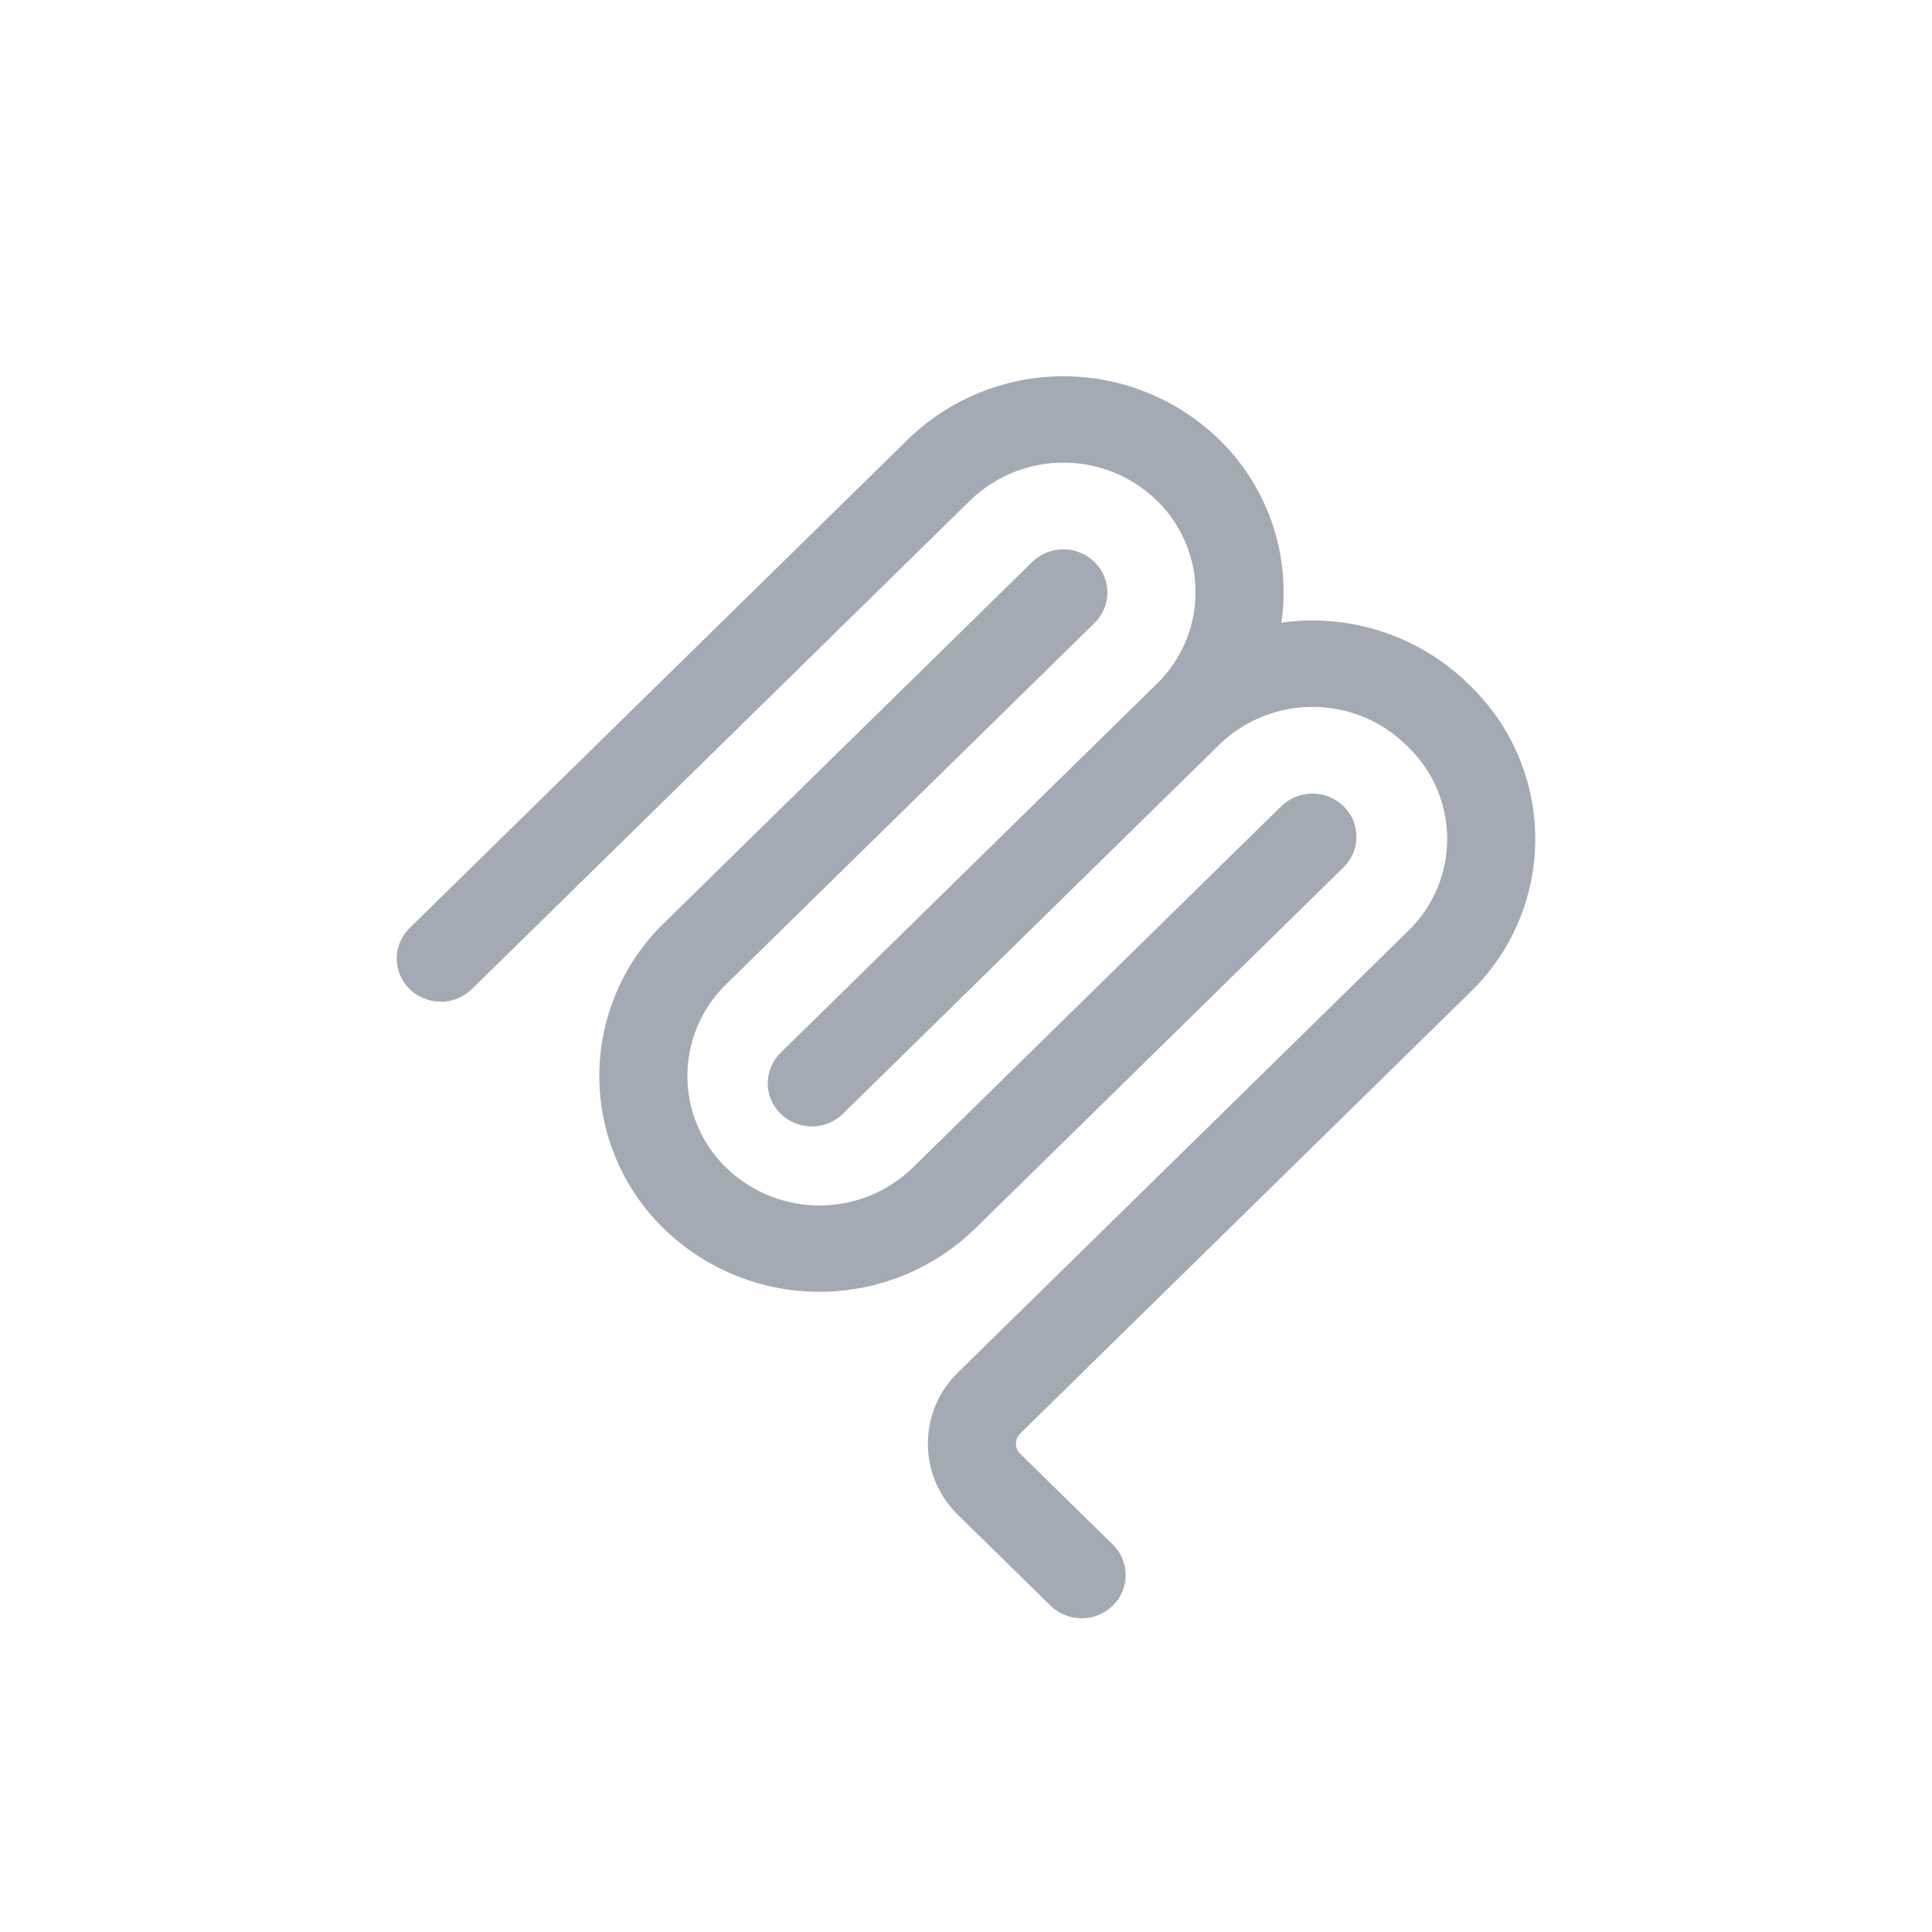 <svg width="56" height="56" viewBox="0 0 56 56" fill="none" xmlns="http://www.w3.org/2000/svg">
<path fill-rule="evenodd" clip-rule="evenodd" d="M33.532 14.509C32.808 13.804 31.836 13.409 30.825 13.409C29.814 13.409 28.842 13.804 28.117 14.509L13.678 28.669C13.437 28.904 13.113 29.036 12.776 29.036C12.439 29.036 12.115 28.904 11.874 28.669C11.755 28.554 11.662 28.417 11.597 28.265C11.533 28.113 11.5 27.949 11.5 27.784C11.5 27.619 11.533 27.456 11.597 27.304C11.662 27.152 11.755 27.014 11.874 26.899L26.313 12.739C27.521 11.564 29.14 10.906 30.825 10.906C32.51 10.906 34.129 11.564 35.337 12.739C36.036 13.419 36.564 14.255 36.878 15.177C37.191 16.1 37.282 17.084 37.143 18.049C38.12 17.91 39.117 17.998 40.056 18.305C40.994 18.611 41.85 19.13 42.556 19.819L42.631 19.894C43.223 20.47 43.693 21.157 44.014 21.918C44.335 22.678 44.5 23.494 44.5 24.319C44.5 25.144 44.335 25.961 44.014 26.721C43.693 27.481 43.223 28.169 42.631 28.744L29.572 41.55C29.533 41.588 29.502 41.634 29.48 41.685C29.459 41.735 29.448 41.79 29.448 41.845C29.448 41.9 29.459 41.954 29.48 42.005C29.502 42.055 29.533 42.101 29.572 42.139L32.254 44.77C32.373 44.885 32.467 45.023 32.531 45.175C32.595 45.327 32.628 45.49 32.628 45.655C32.628 45.82 32.595 45.984 32.531 46.136C32.467 46.288 32.373 46.425 32.254 46.54C32.013 46.775 31.689 46.907 31.352 46.907C31.015 46.907 30.691 46.775 30.45 46.54L27.768 43.911C27.492 43.642 27.272 43.321 27.122 42.967C26.972 42.612 26.895 42.23 26.895 41.845C26.895 41.46 26.972 41.079 27.122 40.724C27.272 40.369 27.492 40.048 27.768 39.78L40.827 26.973C41.181 26.628 41.463 26.215 41.656 25.759C41.849 25.303 41.948 24.813 41.948 24.318C41.948 23.823 41.849 23.333 41.656 22.877C41.463 22.421 41.181 22.008 40.827 21.663L40.752 21.589C40.028 20.885 39.058 20.49 38.047 20.489C37.037 20.488 36.066 20.881 35.341 21.585L24.583 32.136L24.58 32.139L24.433 32.284C24.192 32.52 23.868 32.651 23.53 32.651C23.193 32.651 22.869 32.52 22.627 32.284C22.509 32.169 22.415 32.032 22.351 31.88C22.287 31.728 22.253 31.564 22.253 31.399C22.253 31.234 22.287 31.071 22.351 30.919C22.415 30.767 22.509 30.629 22.627 30.514L33.537 19.815C33.891 19.469 34.172 19.057 34.363 18.601C34.555 18.145 34.654 17.656 34.653 17.161C34.653 16.667 34.553 16.177 34.361 15.722C34.168 15.267 33.887 14.854 33.532 14.509Z" fill="#A4AAB3"/>
<path fill-rule="evenodd" clip-rule="evenodd" d="M31.725 18.059C31.843 17.944 31.937 17.806 32.001 17.654C32.065 17.502 32.099 17.339 32.099 17.174C32.099 17.009 32.065 16.846 32.001 16.694C31.937 16.541 31.843 16.404 31.725 16.289C31.483 16.053 31.159 15.922 30.822 15.922C30.484 15.922 30.16 16.053 29.919 16.289L19.24 26.762C18.649 27.337 18.179 28.025 17.858 28.785C17.537 29.545 17.371 30.362 17.371 31.187C17.371 32.012 17.537 32.829 17.858 33.589C18.179 34.349 18.649 35.037 19.24 35.612C20.448 36.787 22.067 37.444 23.752 37.444C25.437 37.444 27.056 36.787 28.264 35.612L38.944 25.139C39.062 25.024 39.157 24.886 39.221 24.734C39.285 24.582 39.318 24.419 39.318 24.254C39.318 24.089 39.285 23.925 39.221 23.773C39.157 23.622 39.062 23.484 38.944 23.369C38.703 23.134 38.379 23.002 38.041 23.002C37.704 23.002 37.38 23.134 37.138 23.369L26.46 33.842C25.735 34.547 24.764 34.942 23.752 34.942C22.741 34.942 21.77 34.547 21.045 33.842C20.69 33.497 20.408 33.084 20.216 32.628C20.023 32.172 19.924 31.682 19.924 31.187C19.924 30.692 20.023 30.202 20.216 29.746C20.408 29.29 20.69 28.877 21.045 28.532L31.725 18.059Z" fill="#A4AAB3"/>
</svg>
